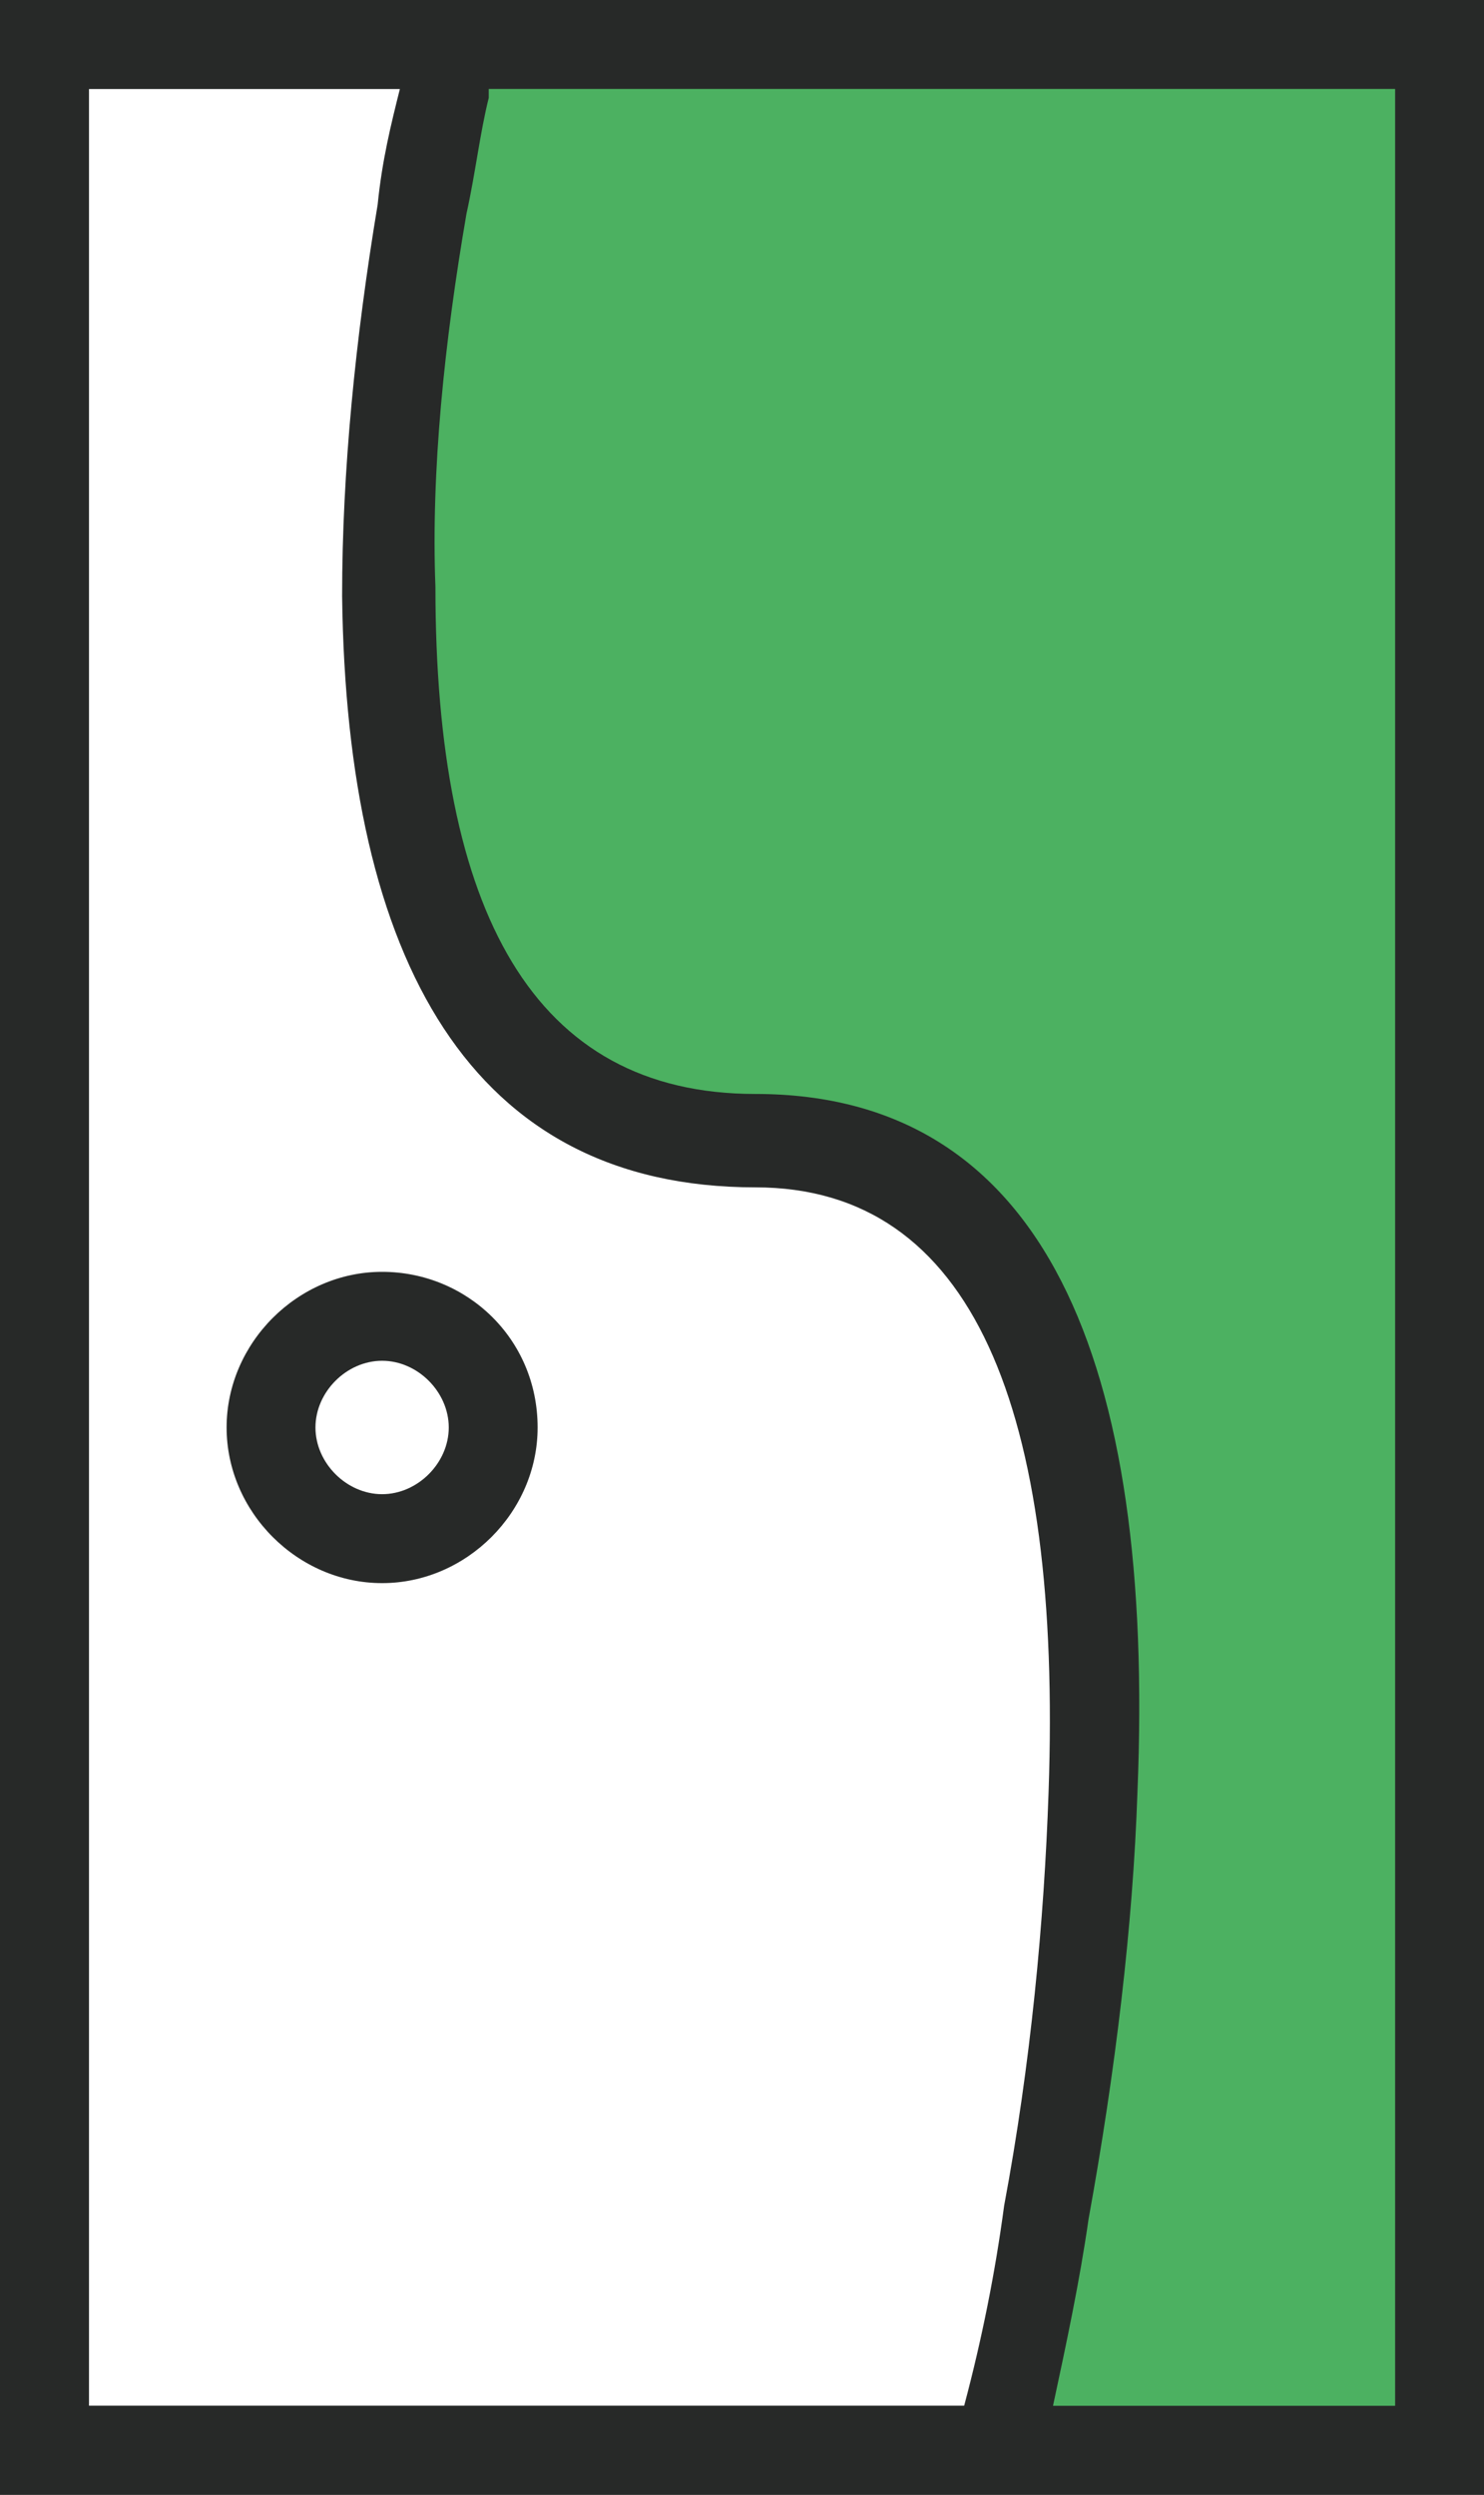 <svg width="116" height="195" viewBox="0 0 116 195" fill="none" xmlns="http://www.w3.org/2000/svg">
<g clip-path="url(#clip0_27_880)">
<path d="M116 195H0V0H116V195ZM6.946 188.048H109.054V6.952H6.946V188.048Z" fill="#272928"/>
<path d="M112.527 3.476V191.524H77.796L78.144 190.829C78.144 190.829 104.192 89.332 59.042 89.332C13.892 88.984 35.425 3.476 35.425 3.476H112.527Z" fill="#4CB161"/>
<path d="M42.024 111.578C42.024 118.182 36.467 123.743 29.868 123.743C23.27 123.743 17.713 118.182 17.713 111.578C17.713 104.973 23.27 99.412 29.868 99.412C36.467 99.412 42.024 104.626 42.024 111.578ZM35.078 111.578C35.078 108.797 32.647 106.364 29.868 106.364C27.09 106.364 24.659 108.797 24.659 111.578C24.659 114.358 27.09 116.791 29.868 116.791C32.647 116.791 35.078 114.358 35.078 111.578ZM0 0H116V195H0V0ZM6.946 6.952V188.048H75.365C76.754 182.834 77.796 177.62 78.491 172.406C80.575 161.283 81.617 150.16 81.964 140.08C83.006 110.187 76.06 92.808 59.042 92.808C36.814 92.808 27.09 75.08 26.742 46.578C26.742 36.845 27.784 26.417 29.521 15.989C29.868 12.513 30.563 9.733 31.258 6.952H6.946ZM109.054 188.048V6.952H38.204V7.647C37.509 10.428 37.162 13.556 36.467 16.684C34.73 26.765 33.689 36.845 34.036 45.882C34.036 71.257 41.677 85.508 59.042 85.508C81.617 85.508 90.299 106.364 88.91 140.08C88.563 150.508 87.174 161.979 85.09 173.449C84.395 178.316 83.353 183.182 82.311 188.048H109.054Z" fill="#272928"/>
</g>
<defs>
<clipPath id="clip0_27_880">
<rect width="116" height="195" fill="white"/>
</clipPath>
</defs>
</svg>
